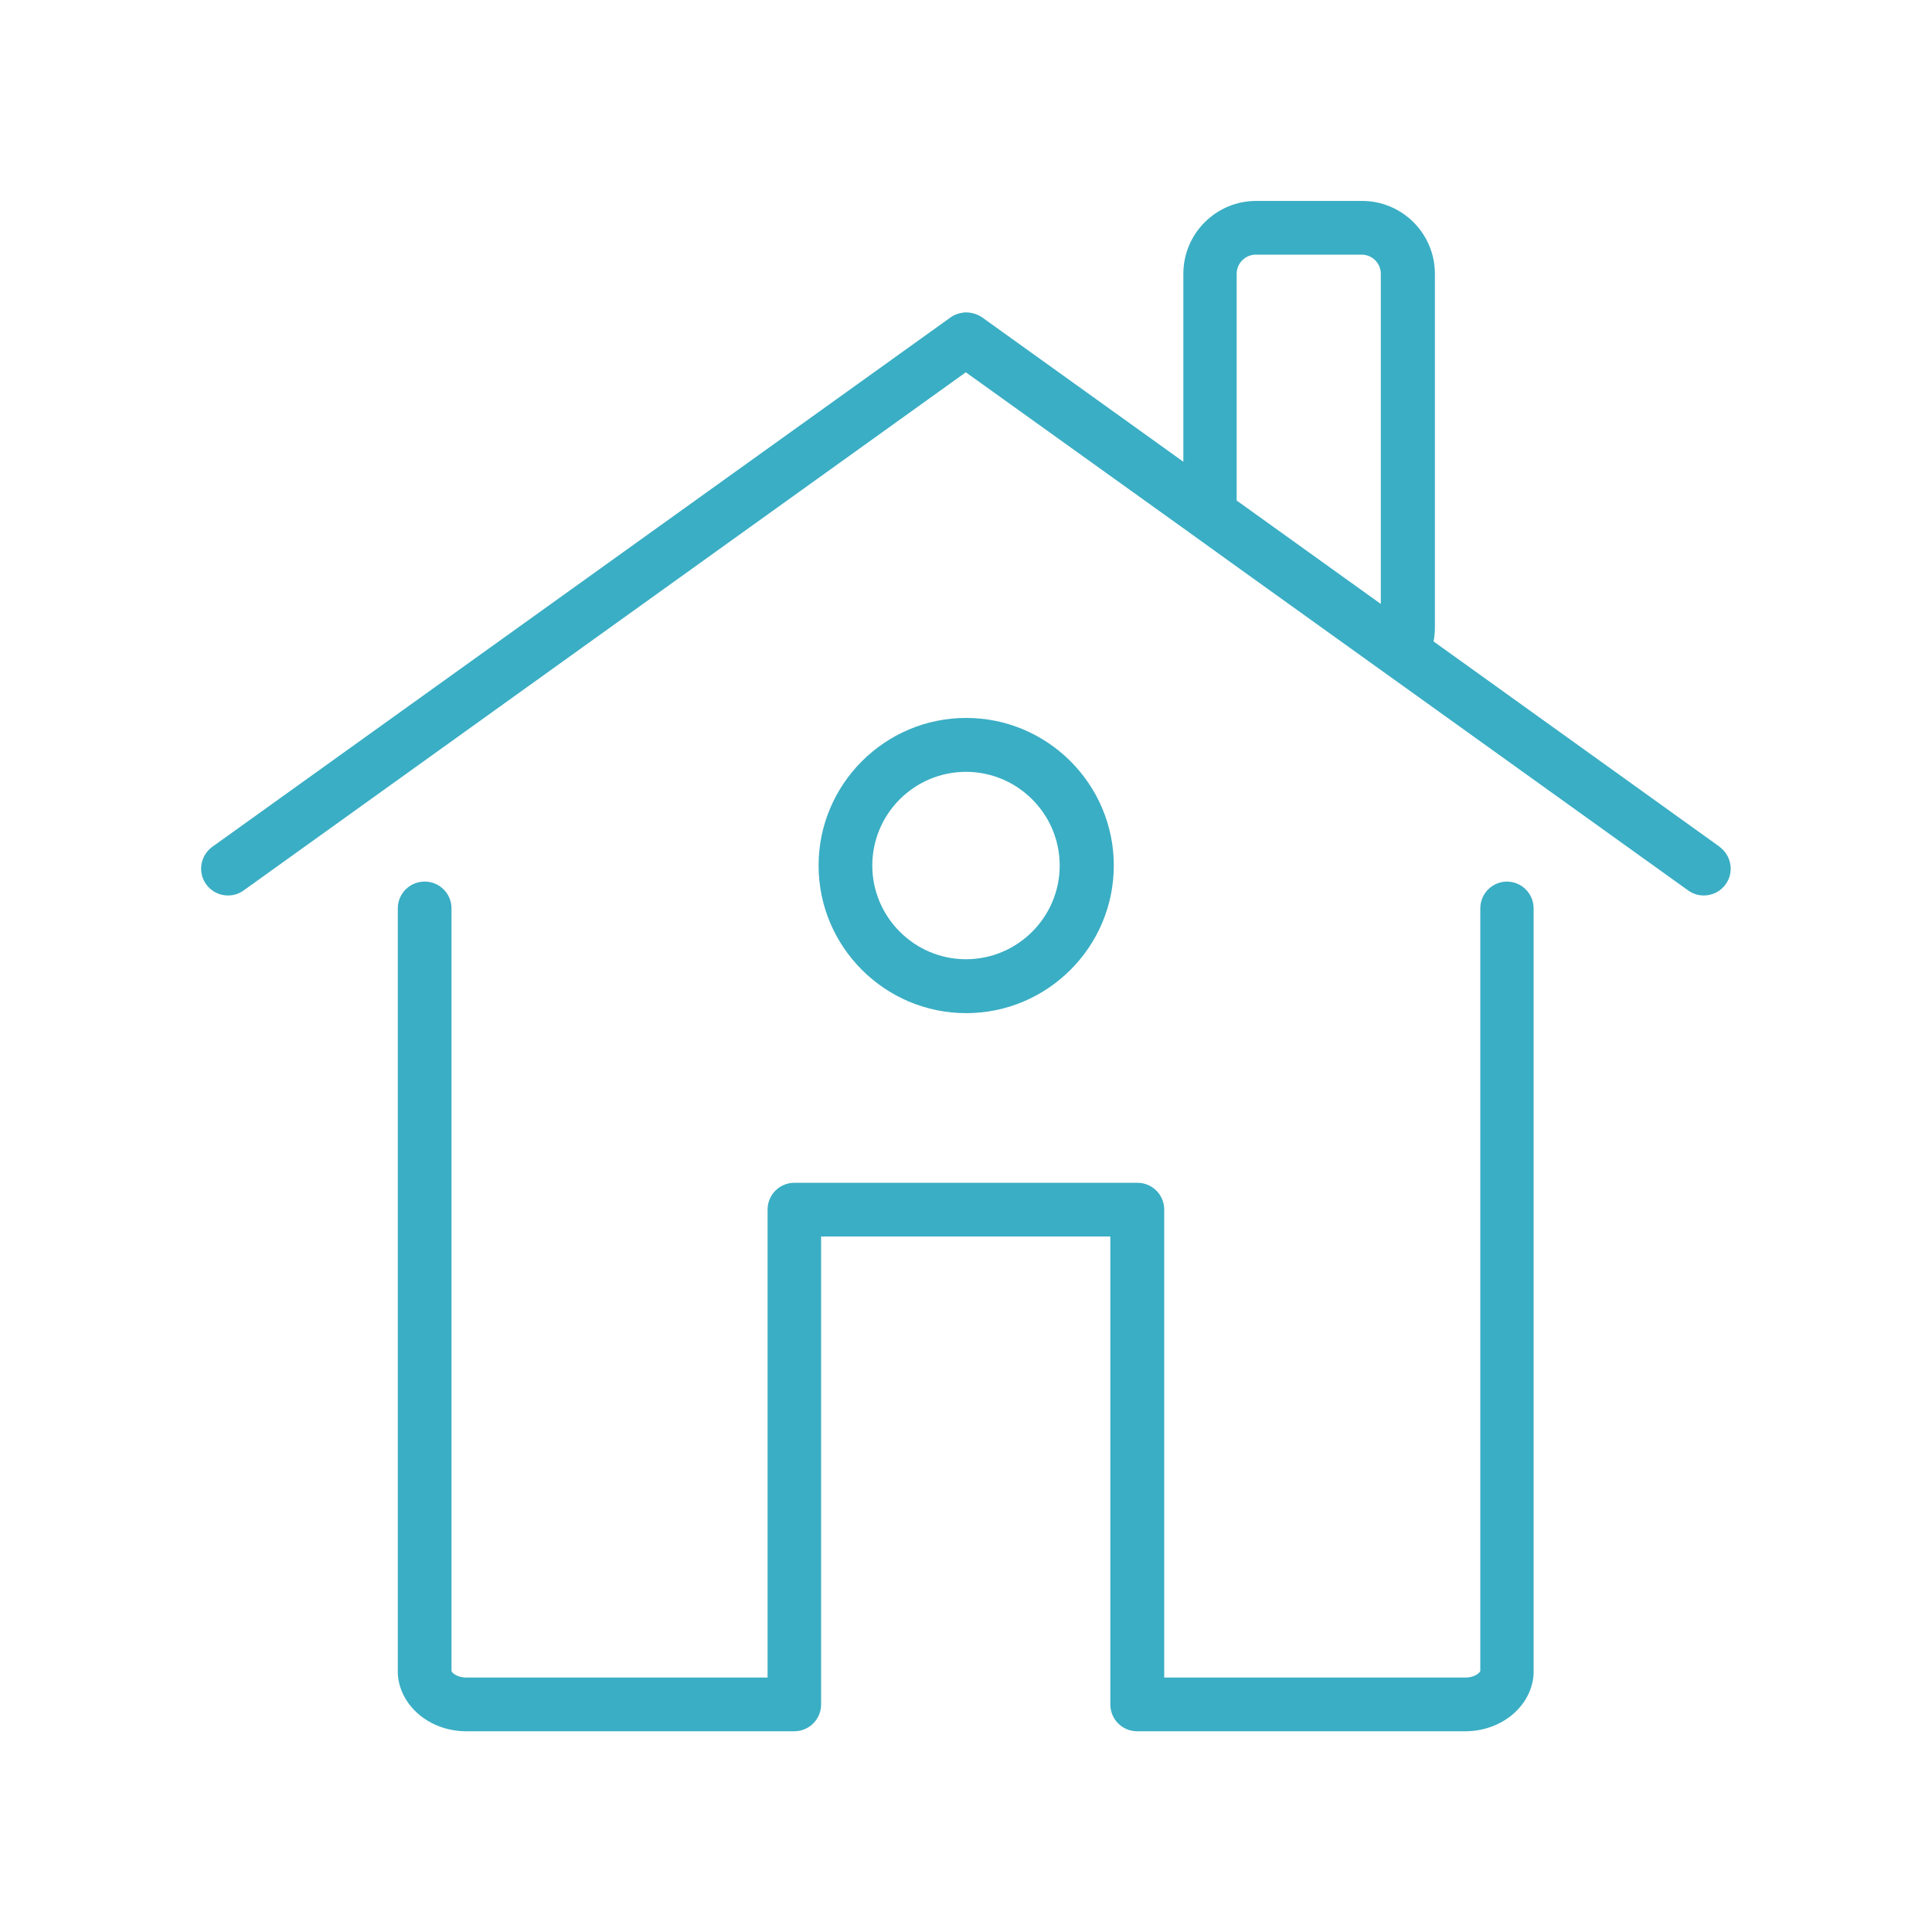 <?xml version="1.0" encoding="UTF-8"?>
<svg id="Layer_1" data-name="Layer 1" xmlns="http://www.w3.org/2000/svg" viewBox="0 0 100 100">
  <defs>
    <style>
      .cls-1 {
        fill: none;
      }

      .cls-1, .cls-2 {
        stroke-width: 0px;
      }

      .cls-2 {
        fill: #3aaec4;
      }
    </style>
  </defs>
  <g>
    <path class="cls-2" d="M89.01,43.83l-14.81-10.63c.04-.22.07-.45.07-.69V14.17c0-2.08-1.69-3.77-3.77-3.77h-5.48c-2.08,0-3.77,1.69-3.77,3.77v9.73l-10.41-7.47c-.2-.14-.43-.22-.66-.25-.05,0-.11-.01-.16-.01-.06,0-.11,0-.16.01-.23.03-.45.1-.66.25L10.99,43.83c-.62.45-.77,1.32-.32,1.94.27.38.7.58,1.13.58.28,0,.56-.08.81-.26l37.38-26.82,11.23,8.05,2.78,2,5.84,4.19,2.86,2.05,14.68,10.53c.25.18.53.26.81.26.43,0,.86-.2,1.13-.58.45-.62.3-1.49-.32-1.94ZM64.01,25.9v-11.73c0-.55.45-.99.99-.99h5.48c.55,0,.99.45.99.99v17.09l-7.47-5.36Z"/>
    <path class="cls-2" d="M78.01,45.63c-.77,0-1.39.62-1.39,1.39v39.46c0,.08-.28.35-.77.35h-15.59v-24.22c0-.77-.62-1.39-1.39-1.39h-17.75c-.77,0-1.39.62-1.39,1.39v24.22h-15.59c-.49,0-.77-.26-.77-.35v-39.46c0-.77-.62-1.39-1.39-1.39s-1.39.62-1.39,1.39v39.46c0,.05,0,.1,0,.15.09,1.65,1.64,2.98,3.54,2.98h16.98c.77,0,1.39-.62,1.39-1.39v-24.22h14.97v24.22c0,.77.62,1.39,1.39,1.39h16.98c1.9,0,3.45-1.32,3.54-2.98,0-.05,0-.1,0-.15v-39.46c0-.77-.62-1.39-1.39-1.39Z"/>
    <path class="cls-2" d="M57.65,44.8c0-4.21-3.43-7.64-7.64-7.64s-7.64,3.43-7.64,7.64,3.43,7.64,7.64,7.64,7.64-3.43,7.64-7.64ZM45.15,44.8c0-2.68,2.18-4.85,4.85-4.85s4.85,2.18,4.85,4.85-2.18,4.85-4.85,4.85-4.85-2.18-4.85-4.85Z"/>
  </g>
  <rect class="cls-1" y="0" width="100" height="100"/>
</svg>